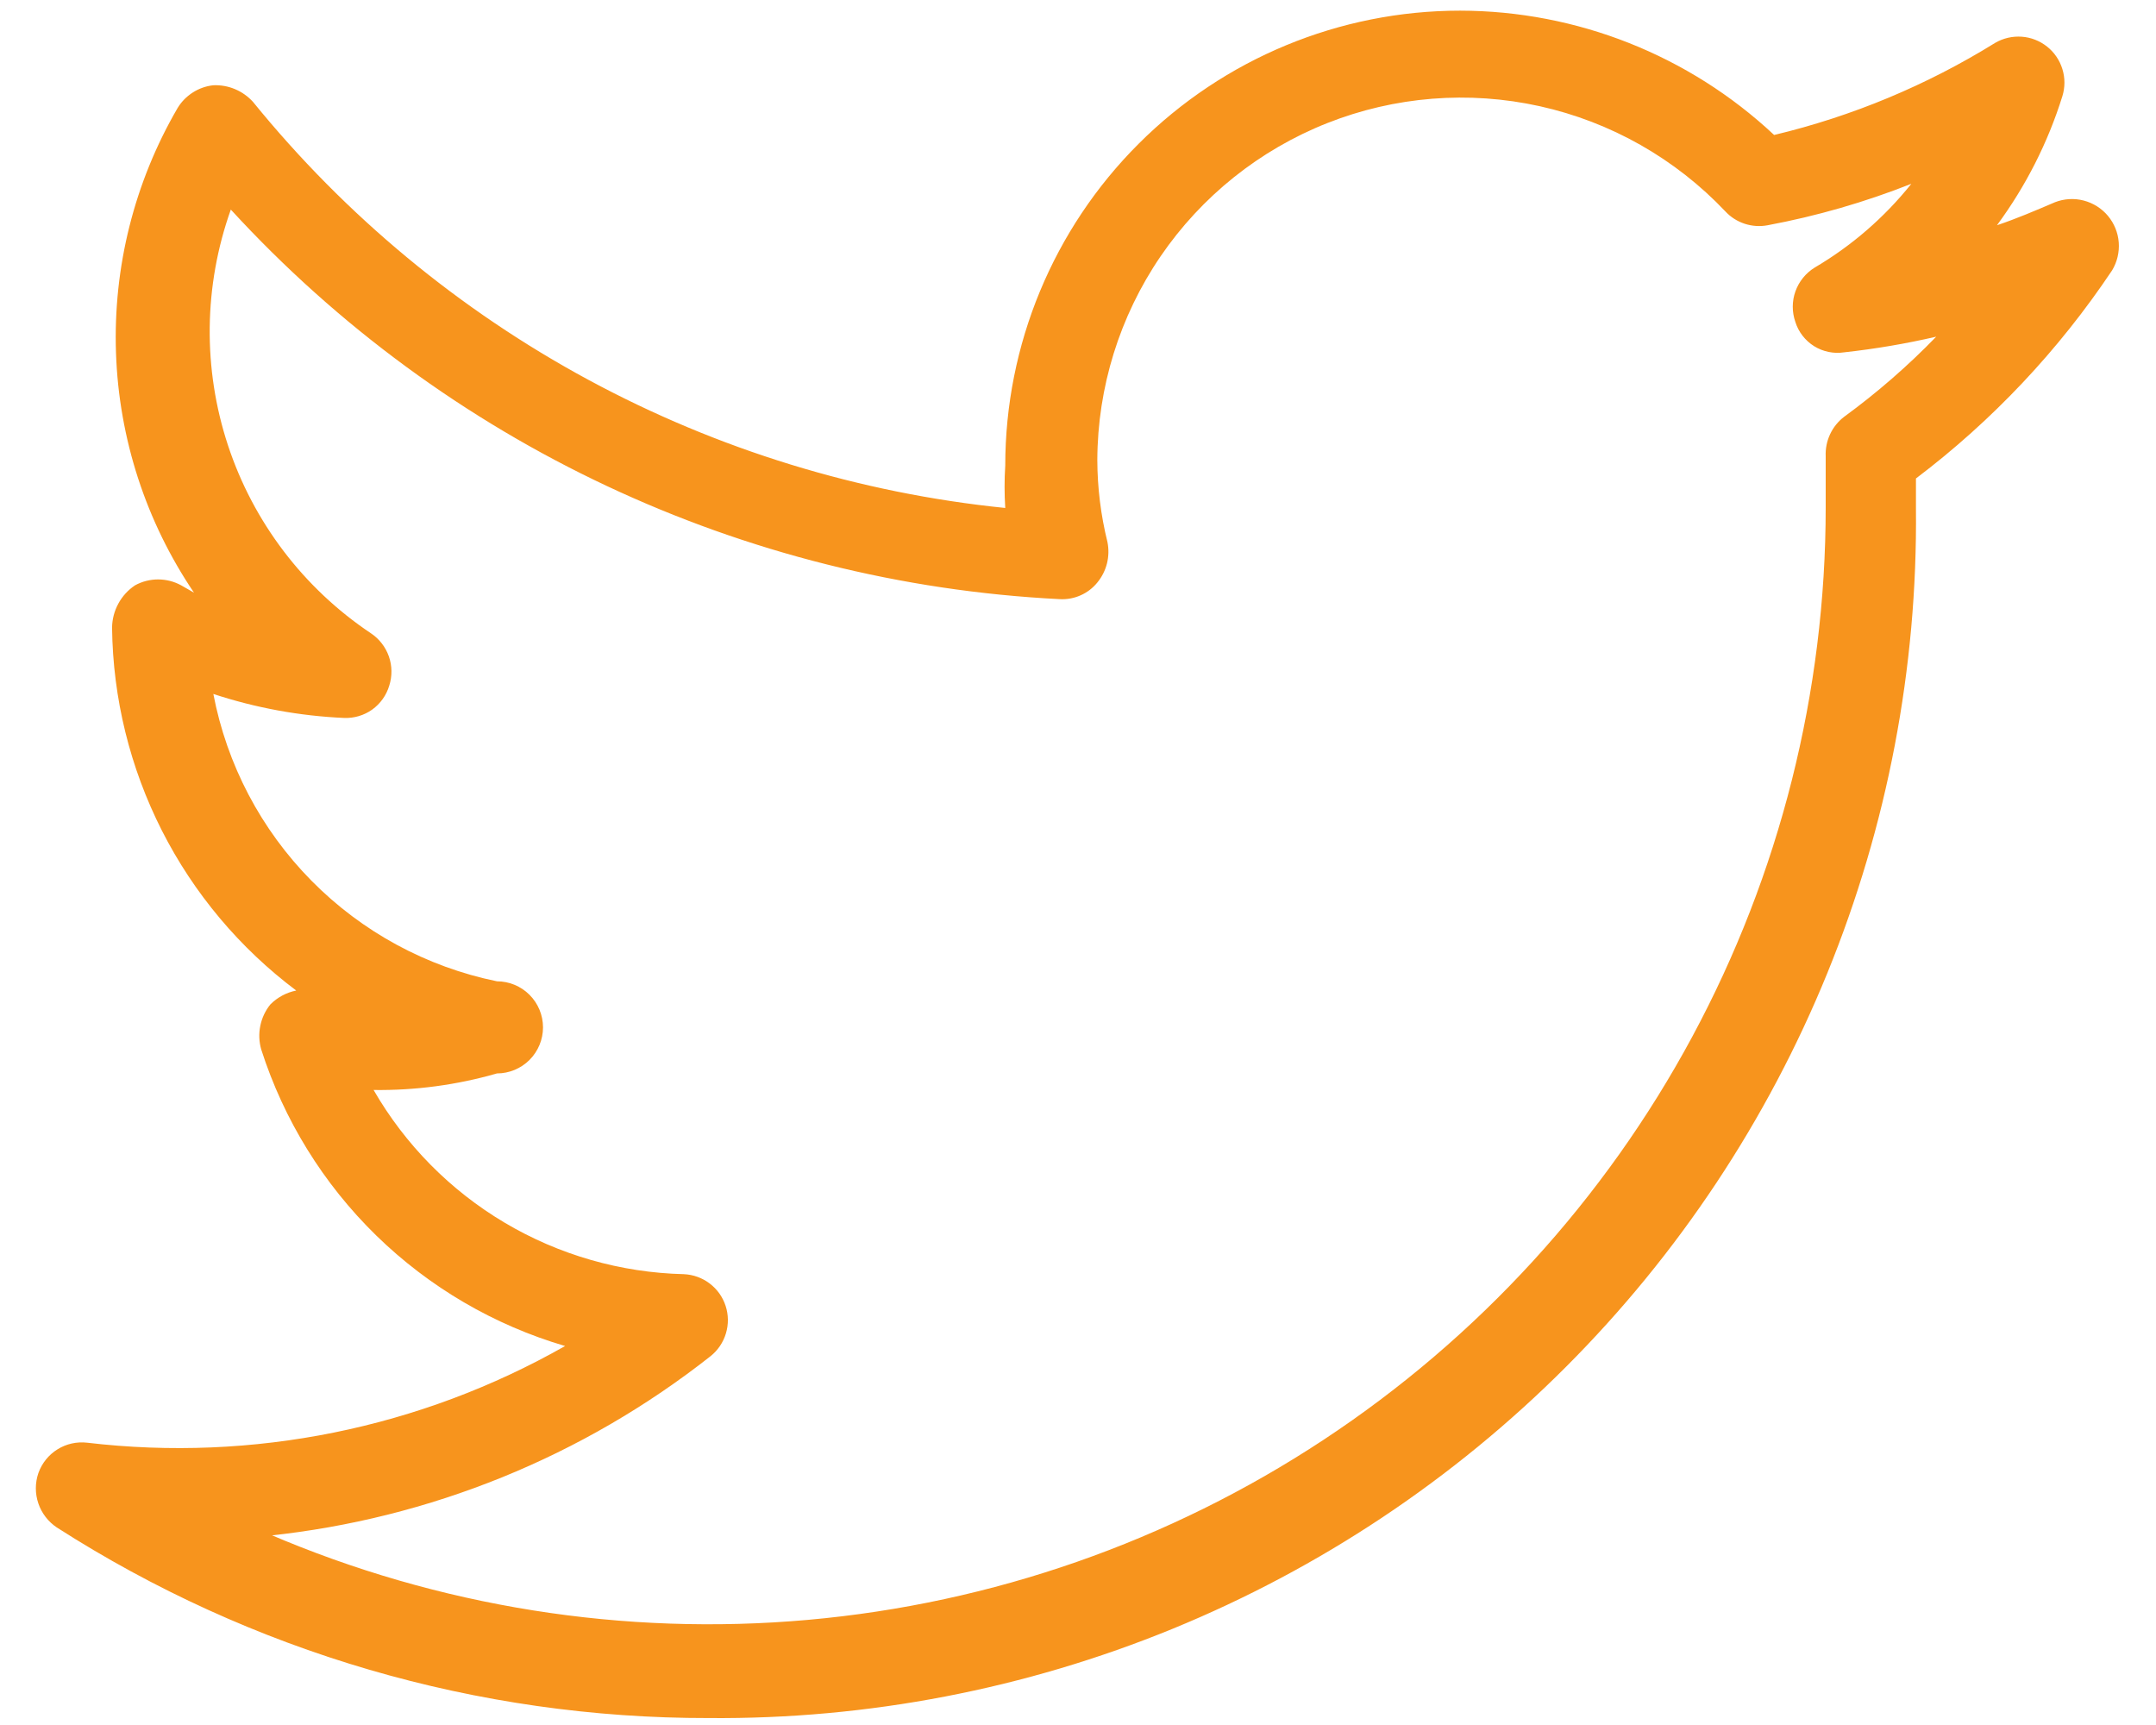 <svg width="50" height="40" viewBox="0 0 50 40" fill="none" xmlns="http://www.w3.org/2000/svg">
<path d="M16.437 39.839C11.077 39.847 5.829 38.312 1.317 35.419C1.117 35.285 0.966 35.089 0.889 34.861C0.812 34.633 0.812 34.386 0.89 34.159C0.971 33.93 1.127 33.736 1.333 33.608C1.538 33.48 1.781 33.426 2.022 33.454C5.861 33.907 9.744 33.122 13.105 31.212C11.458 30.728 9.955 29.849 8.726 28.65C7.498 27.451 6.582 25.97 6.058 24.335C6.007 24.157 5.999 23.968 6.037 23.786C6.074 23.604 6.154 23.433 6.272 23.289C6.435 23.126 6.643 23.014 6.87 22.969C5.561 21.987 4.495 20.718 3.754 19.259C3.014 17.8 2.618 16.191 2.599 14.555C2.601 14.36 2.651 14.169 2.744 13.998C2.837 13.826 2.97 13.68 3.133 13.572C3.296 13.483 3.48 13.436 3.666 13.436C3.853 13.436 4.037 13.483 4.2 13.572L4.499 13.743C3.385 12.097 2.758 10.169 2.69 8.182C2.622 6.195 3.116 4.23 4.115 2.511C4.203 2.363 4.324 2.239 4.469 2.146C4.613 2.053 4.777 1.995 4.948 1.977C5.12 1.97 5.291 2 5.45 2.067C5.608 2.133 5.75 2.234 5.866 2.361C8.011 5.002 10.656 7.194 13.65 8.81C16.644 10.426 19.928 11.435 23.313 11.779C23.292 11.452 23.292 11.123 23.313 10.796C23.313 7.999 24.424 5.315 26.403 3.337C28.381 1.359 31.064 0.247 33.862 0.247C36.567 0.251 39.17 1.281 41.144 3.13C42.956 2.697 44.686 1.976 46.27 0.994C46.455 0.886 46.67 0.836 46.885 0.851C47.099 0.866 47.304 0.946 47.473 1.08C47.642 1.214 47.766 1.396 47.829 1.602C47.893 1.807 47.892 2.027 47.828 2.233C47.493 3.307 46.98 4.317 46.312 5.223C46.761 5.073 47.209 4.881 47.658 4.689C47.87 4.607 48.102 4.593 48.322 4.65C48.542 4.707 48.739 4.831 48.885 5.005C49.031 5.18 49.119 5.395 49.136 5.622C49.153 5.848 49.099 6.075 48.982 6.269C47.745 8.12 46.208 9.752 44.433 11.095C44.433 11.33 44.433 11.565 44.433 11.8C44.47 15.489 43.771 19.148 42.378 22.564C40.985 25.98 38.925 29.084 36.318 31.694C33.712 34.304 30.611 36.369 27.197 37.768C23.784 39.166 20.125 39.87 16.437 39.839ZM6.229 35.568C10.169 37.258 14.467 37.943 18.738 37.562C23.008 37.181 27.117 35.746 30.696 33.386C34.275 31.026 37.213 27.815 39.245 24.04C41.277 20.265 42.341 16.045 42.34 11.757C42.34 11.373 42.34 10.967 42.34 10.583C42.332 10.407 42.366 10.231 42.441 10.071C42.515 9.911 42.627 9.772 42.767 9.665C43.531 9.107 44.245 8.486 44.903 7.807C44.199 7.97 43.486 8.091 42.767 8.17C42.526 8.207 42.279 8.156 42.071 8.027C41.864 7.897 41.709 7.698 41.636 7.465C41.556 7.235 41.556 6.985 41.638 6.756C41.72 6.527 41.877 6.333 42.084 6.205C42.944 5.699 43.703 5.041 44.326 4.262C43.249 4.688 42.134 5.01 40.995 5.223C40.817 5.257 40.634 5.245 40.462 5.189C40.291 5.133 40.136 5.035 40.013 4.902C38.854 3.678 37.355 2.828 35.71 2.463C34.064 2.098 32.346 2.235 30.779 2.855C29.211 3.476 27.866 4.552 26.915 5.944C25.965 7.337 25.454 8.982 25.448 10.668C25.45 11.309 25.529 11.947 25.683 12.569C25.716 12.733 25.712 12.903 25.672 13.065C25.631 13.227 25.555 13.379 25.448 13.508C25.344 13.637 25.209 13.74 25.057 13.806C24.905 13.873 24.739 13.903 24.573 13.893C17.229 13.523 10.325 10.278 5.353 4.86C4.723 6.625 4.7 8.55 5.288 10.329C5.876 12.109 7.042 13.641 8.599 14.683C8.794 14.812 8.94 15 9.018 15.22C9.095 15.44 9.098 15.678 9.027 15.9C8.96 16.123 8.821 16.318 8.632 16.454C8.442 16.589 8.213 16.657 7.98 16.648C6.949 16.602 5.929 16.415 4.948 16.092C5.261 17.73 6.053 19.237 7.224 20.423C8.395 21.609 9.892 22.421 11.525 22.755C11.808 22.755 12.08 22.868 12.28 23.068C12.48 23.268 12.593 23.54 12.593 23.823C12.593 24.106 12.48 24.378 12.28 24.578C12.08 24.778 11.808 24.891 11.525 24.891C10.595 25.159 9.631 25.288 8.664 25.275C9.396 26.544 10.443 27.604 11.703 28.352C12.963 29.1 14.395 29.511 15.86 29.546C16.077 29.556 16.286 29.631 16.459 29.763C16.632 29.894 16.761 30.075 16.828 30.282C16.895 30.488 16.898 30.71 16.835 30.919C16.773 31.127 16.649 31.311 16.479 31.447C13.524 33.775 9.97 35.218 6.229 35.611V35.568Z" fill="#F7941D"/>
</svg>
